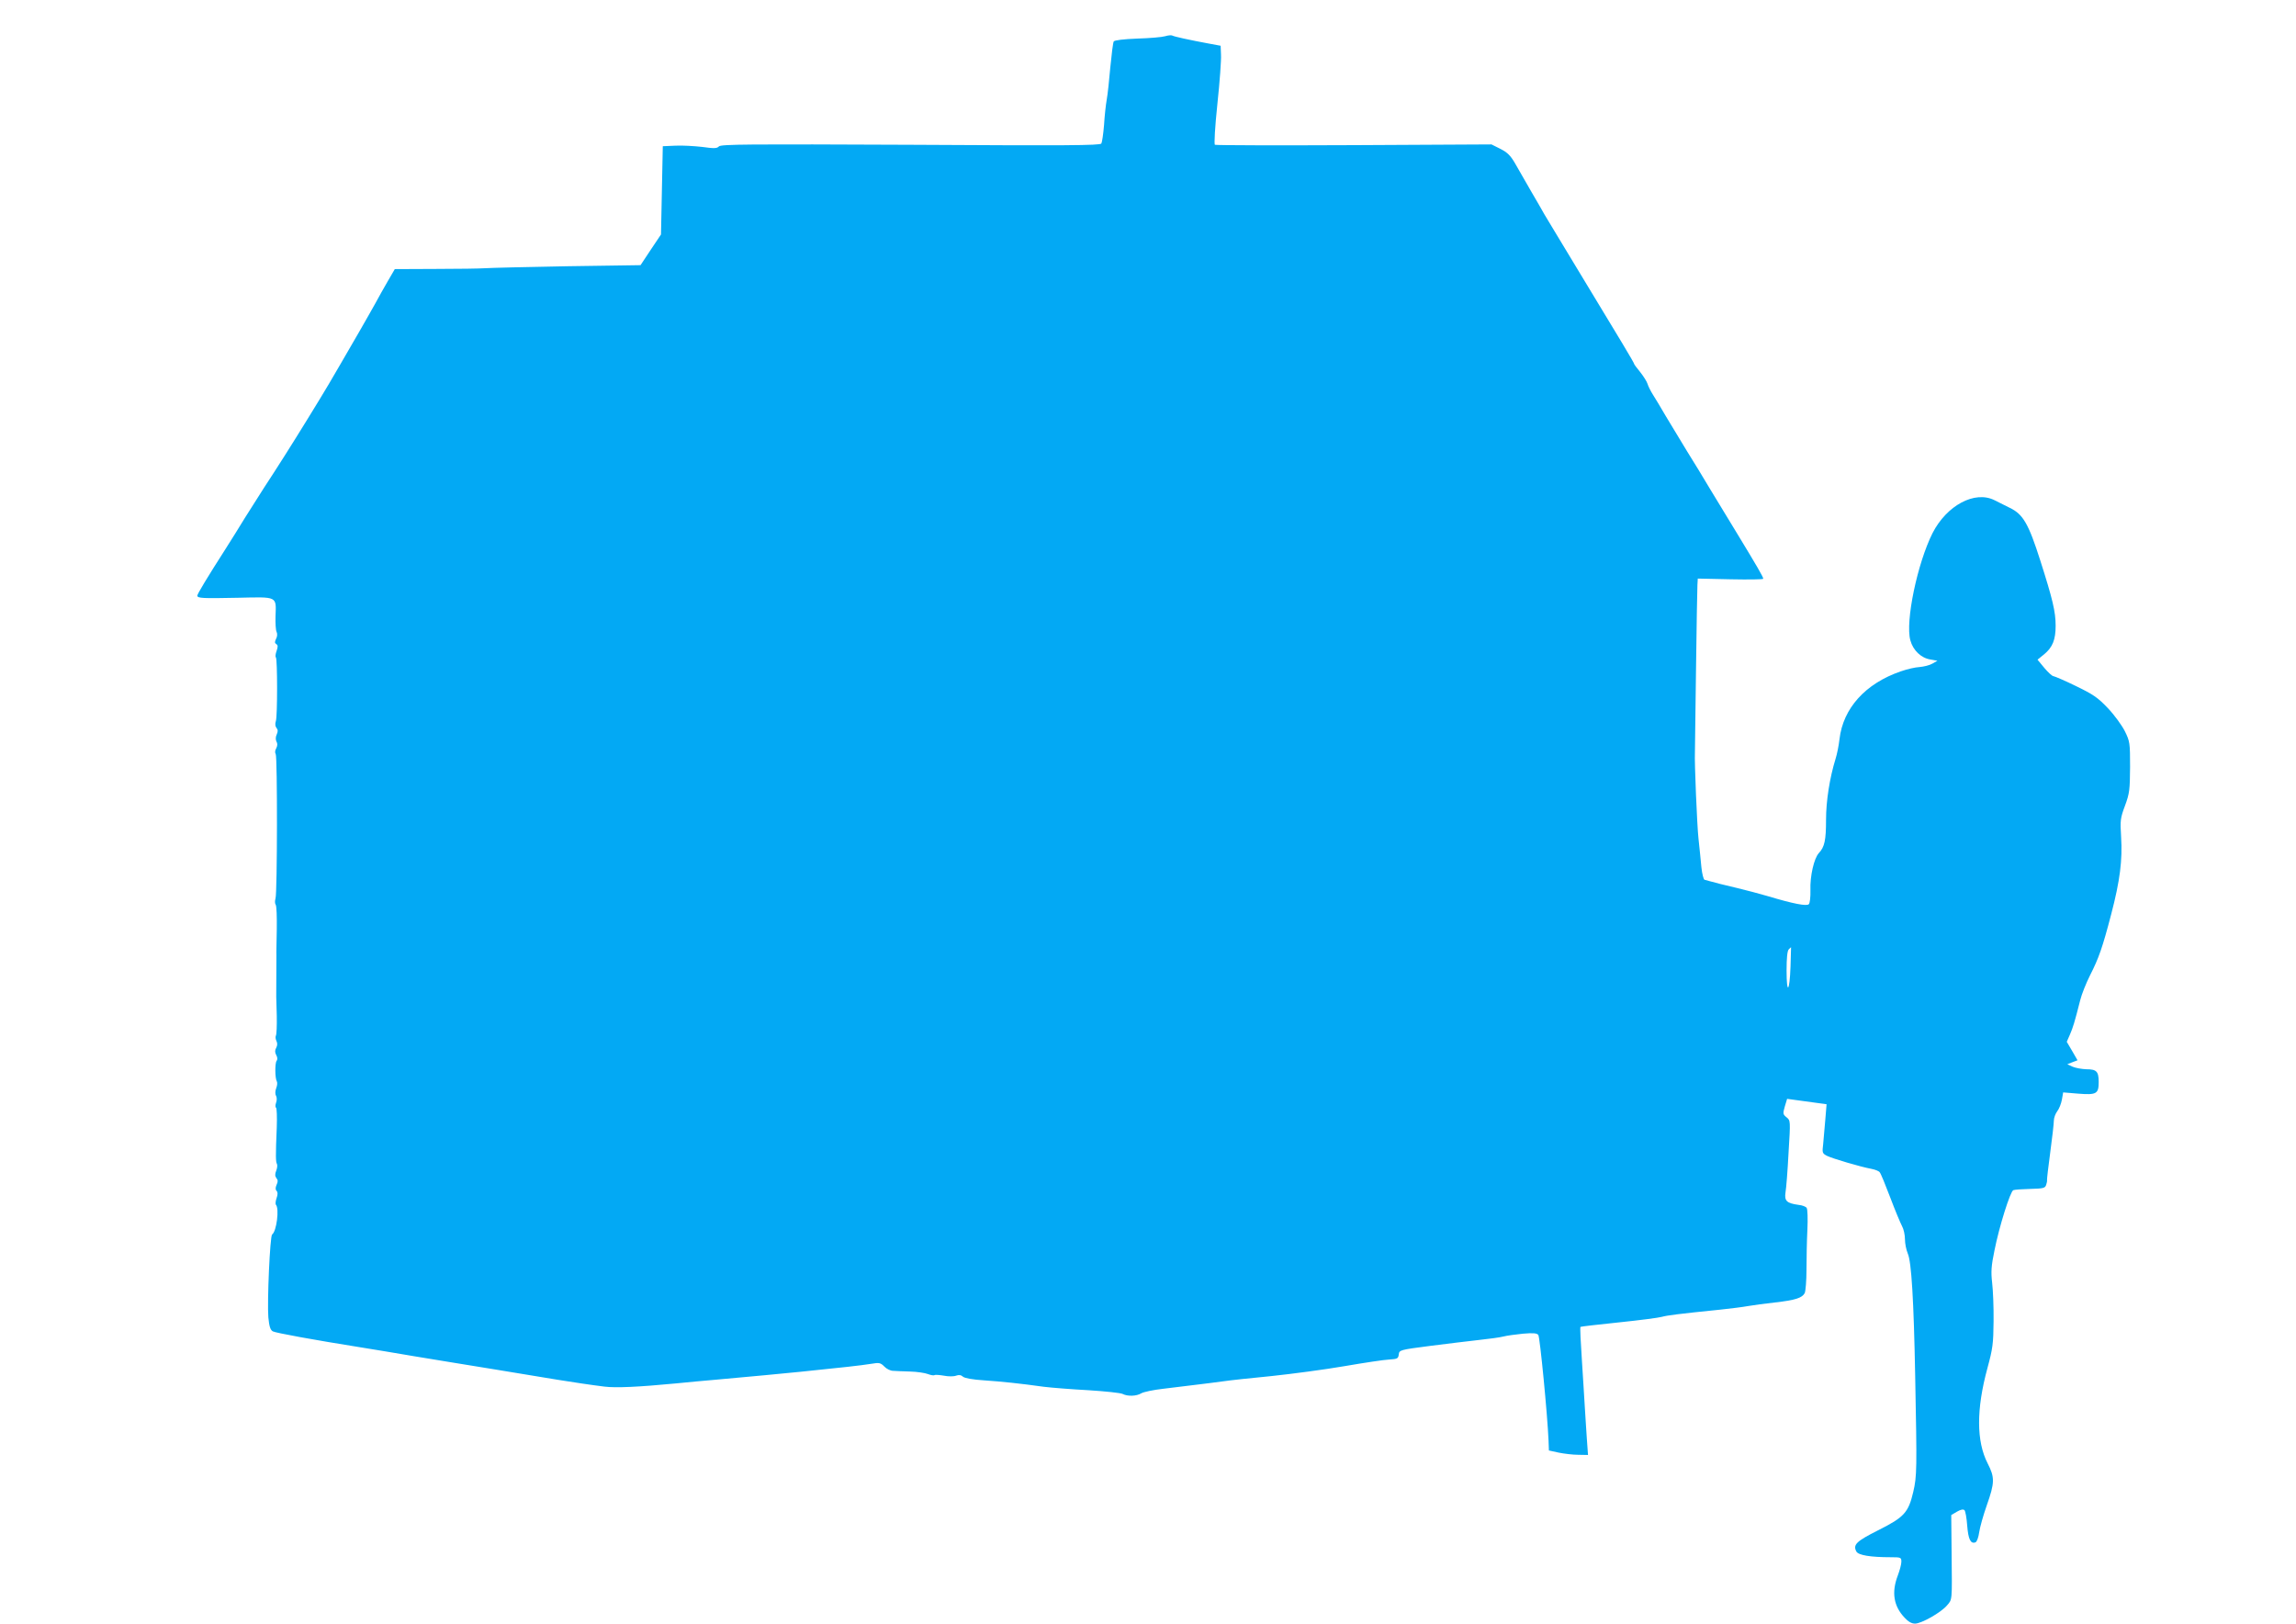 <?xml version="1.0" standalone="no"?>
<!DOCTYPE svg PUBLIC "-//W3C//DTD SVG 20010904//EN"
 "http://www.w3.org/TR/2001/REC-SVG-20010904/DTD/svg10.dtd">
<svg version="1.0" xmlns="http://www.w3.org/2000/svg"
 width="1280pt" height="905pt" viewBox="0 0 1280 905"
 preserveAspectRatio="xMidYMid meet">
<g transform="translate(0,905) scale(0.1,-0.1)"
fill="#03a9f4" stroke="none">
<path d="M6495 8848 c-16 -5 -86 -11 -154 -13 -78 -3 -127 -9 -132 -16 -4 -6
-12 -71 -19 -143 -6 -72 -15 -153 -20 -181 -5 -27 -12 -91 -15 -141 -4 -50
-11 -97 -15 -104 -7 -11 -198 -12 -1063 -7 -903 4 -1057 3 -1069 -9 -11 -12
-28 -12 -93 -3 -44 5 -111 9 -150 7 l-70 -3 -5 -246 -5 -246 -57 -85 -57 -86
-408 -6 c-224 -4 -430 -9 -458 -11 -27 -2 -152 -4 -277 -4 l-227 -1 -39 -67
c-22 -38 -53 -93 -69 -123 -17 -30 -56 -100 -88 -155 -183 -316 -175 -303
-290 -490 -86 -140 -173 -277 -242 -382 -29 -46 -77 -121 -106 -167 -28 -47
-79 -127 -111 -178 -100 -156 -156 -249 -156 -258 0 -15 30 -16 226 -12 224 5
214 10 210 -103 -1 -39 1 -78 6 -87 5 -11 4 -26 -3 -39 -8 -17 -8 -23 1 -29
10 -6 10 -15 2 -38 -6 -17 -8 -33 -4 -36 9 -10 9 -328 0 -355 -5 -15 -4 -29 3
-38 9 -10 9 -20 2 -36 -7 -15 -7 -29 -2 -40 7 -11 6 -24 -1 -38 -7 -11 -8 -25
-3 -32 10 -15 9 -773 -1 -805 -4 -13 -4 -28 1 -35 5 -7 7 -68 6 -137 -1 -69
-3 -134 -2 -145 0 -17 -1 -199 -1 -230 0 -5 1 -54 3 -108 1 -54 -1 -103 -5
-110 -3 -6 -2 -19 3 -29 6 -12 6 -25 -1 -38 -8 -14 -8 -26 0 -41 7 -12 8 -25
2 -32 -10 -14 -9 -97 1 -114 4 -6 3 -23 -3 -38 -6 -16 -7 -33 -1 -43 5 -9 5
-26 0 -39 -4 -12 -5 -25 0 -27 4 -3 6 -52 4 -108 -7 -165 -6 -194 1 -206 3 -6
2 -22 -4 -37 -8 -20 -7 -31 1 -42 9 -10 9 -20 1 -37 -7 -16 -7 -27 0 -34 7 -7
7 -20 0 -40 -6 -17 -7 -33 -4 -37 20 -20 4 -149 -21 -166 -12 -9 -28 -375 -21
-462 5 -51 11 -70 25 -78 17 -9 232 -48 489 -89 63 -10 196 -32 295 -49 99
-16 308 -51 465 -76 157 -26 310 -51 340 -56 81 -13 186 -29 260 -38 64 -8
190 -2 400 18 58 6 155 15 215 20 245 22 337 31 480 45 227 23 335 35 391 44
46 8 53 6 74 -15 12 -13 34 -24 49 -24 14 -1 58 -3 96 -4 39 -1 83 -8 98 -14
16 -6 32 -9 37 -6 4 3 28 1 52 -3 24 -5 55 -5 68 0 16 6 28 4 39 -6 10 -8 53
-16 116 -20 101 -7 199 -17 335 -36 41 -5 153 -14 247 -19 95 -6 181 -15 192
-21 27 -14 77 -13 104 4 12 7 67 19 122 25 55 7 136 17 180 22 44 5 112 14
150 19 39 6 162 19 275 30 113 12 295 36 405 55 110 19 223 36 250 37 45 3 50
5 53 28 3 25 5 26 175 48 95 12 217 27 272 33 55 6 116 14 135 19 19 5 69 12
110 16 58 5 78 3 86 -7 9 -12 51 -445 57 -589 l2 -55 55 -12 c30 -6 79 -12
109 -12 l54 -1 -7 98 c-4 53 -8 131 -11 172 -2 41 -10 157 -16 257 -7 101 -11
185 -8 187 2 2 99 13 214 25 116 12 224 26 240 31 29 8 87 16 325 40 58 6 128
15 155 20 28 5 95 14 150 20 114 13 151 25 166 52 5 10 10 69 10 131 0 61 2
162 5 222 3 61 1 116 -4 122 -4 7 -24 15 -45 17 -66 9 -80 22 -73 69 4 23 12
123 17 222 11 179 11 179 -11 197 -21 17 -21 21 -10 60 l13 43 110 -15 110
-15 -7 -85 c-4 -47 -9 -108 -12 -137 -6 -49 -5 -52 22 -66 31 -15 186 -61 246
-72 21 -4 42 -12 47 -19 6 -6 32 -70 59 -141 27 -72 57 -143 66 -160 9 -16 16
-49 16 -73 0 -23 7 -59 16 -80 20 -46 33 -256 41 -682 10 -522 10 -557 -11
-647 -27 -114 -50 -140 -196 -213 -121 -61 -141 -80 -121 -118 11 -21 80 -32
192 -32 56 0 59 -1 59 -25 0 -14 -9 -48 -20 -77 -36 -94 -23 -171 38 -235 20
-22 39 -33 58 -33 36 0 145 62 178 101 30 35 29 20 26 294 l-2 210 32 19 c21
12 35 15 42 8 5 -5 12 -44 15 -86 6 -76 19 -103 46 -93 8 3 17 28 21 57 4 28
23 95 42 149 45 127 45 156 5 234 -63 123 -64 301 -1 532 29 107 33 135 34
260 1 77 -3 174 -8 215 -7 61 -5 94 13 180 26 132 88 329 105 336 7 3 50 6 95
7 71 2 82 4 88 22 4 11 6 23 5 27 -1 4 7 74 18 155 11 81 20 161 20 176 0 16
9 40 19 53 11 14 22 43 26 65 l7 40 84 -7 c102 -8 114 -1 114 65 0 59 -12 71
-69 71 -26 1 -59 7 -76 14 l-30 14 28 11 29 11 -30 52 -30 51 18 41 c17 40 25
65 57 191 8 33 33 95 54 137 49 96 70 155 119 343 49 187 63 301 55 430 -6 93
-4 105 22 175 25 68 27 87 28 215 0 134 -1 142 -29 199 -16 32 -58 90 -94 128
-57 60 -82 77 -179 124 -61 30 -118 54 -125 55 -7 0 -30 21 -51 46 l-38 46 37
30 c47 39 64 81 64 159 0 79 -17 149 -86 365 -65 204 -96 257 -169 292 -27 14
-66 33 -86 43 -110 55 -266 -29 -345 -183 -85 -169 -153 -494 -124 -598 15
-56 60 -99 112 -107 l39 -7 -28 -16 c-15 -9 -48 -17 -71 -19 -24 -1 -71 -12
-105 -24 -198 -68 -322 -206 -342 -378 -4 -36 -14 -85 -22 -110 -33 -107 -53
-235 -53 -340 0 -113 -8 -151 -40 -185 -27 -29 -50 -129 -47 -207 1 -38 -3
-72 -9 -78 -12 -12 -86 2 -229 45 -44 13 -120 33 -170 45 -77 18 -121 29 -182
46 -6 1 -14 33 -18 71 -3 37 -11 109 -16 158 -8 70 -23 430 -20 480 0 6 3 210
6 455 3 245 7 461 8 480 l2 35 183 -4 c100 -2 182 -1 182 3 0 10 -35 70 -145
251 -54 88 -123 203 -155 255 -31 52 -87 145 -125 205 -37 61 -90 148 -118
195 -27 47 -60 101 -72 120 -12 19 -26 46 -30 60 -4 14 -23 43 -41 66 -19 23
-34 43 -34 46 0 6 -72 126 -325 543 -87 143 -165 274 -175 290 -9 17 -43 75
-75 130 -32 55 -72 125 -89 155 -25 43 -42 60 -81 80 l-50 25 -766 -4 c-422
-2 -771 -1 -776 2 -5 3 0 96 14 229 13 123 22 246 20 273 l-2 50 -65 12 c-108
20 -195 39 -205 45 -6 3 -23 1 -40 -4z m3487 -5185 c-5 -143 -22 -160 -22 -22
0 68 4 109 12 117 7 7 12 12 13 12 0 0 -1 -48 -3 -107z"/>
</g>
</svg>
